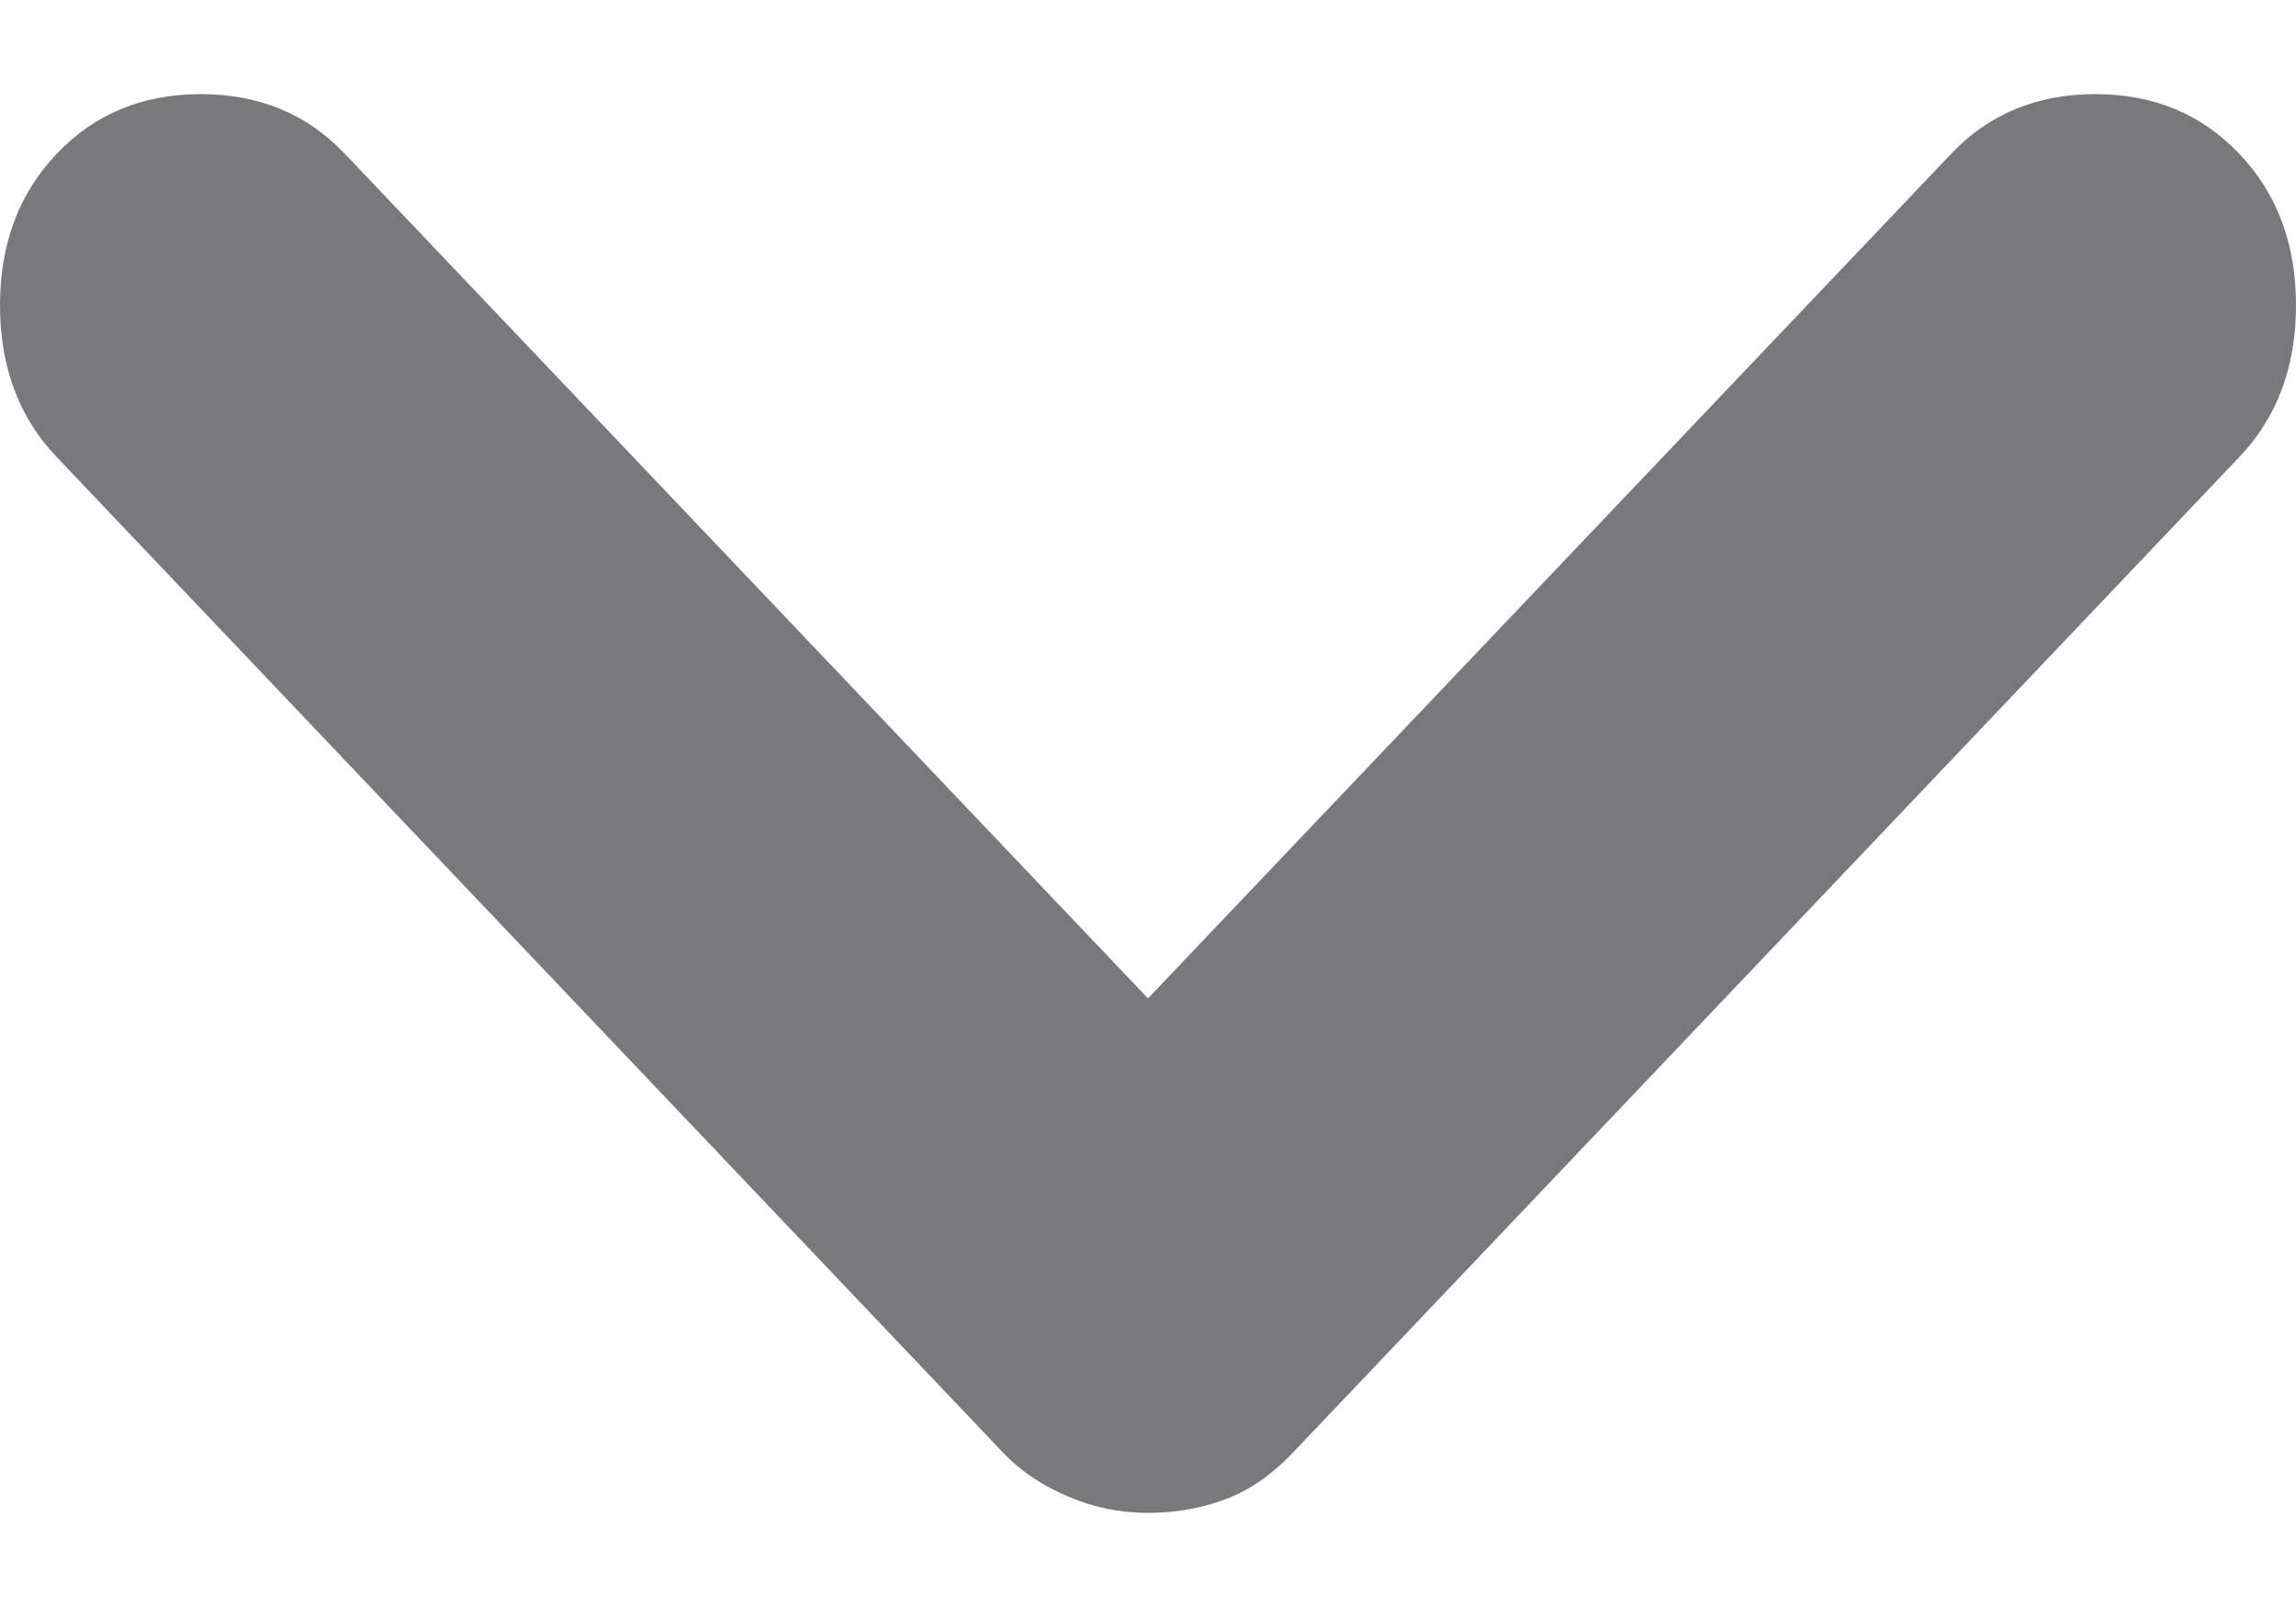 <svg width="10" height="7" viewBox="0 0 10 7" fill="none" xmlns="http://www.w3.org/2000/svg">
<path d="M5 6.59C4.88 6.59 4.765 6.567 4.653 6.519C4.541 6.472 4.447 6.409 4.372 6.331L0.247 1.991C0.082 1.818 0 1.597 0 1.33C0 1.063 0.082 0.843 0.247 0.67C0.411 0.497 0.62 0.41 0.874 0.41C1.129 0.41 1.338 0.497 1.502 0.67L5 4.349L8.498 0.67C8.662 0.497 8.871 0.41 9.126 0.41C9.38 0.41 9.589 0.497 9.753 0.67C9.918 0.843 10 1.063 10 1.33C10 1.597 9.918 1.818 9.753 1.991L5.628 6.331C5.538 6.425 5.441 6.492 5.336 6.531C5.232 6.57 5.12 6.59 5 6.59V6.59Z" fill="#79797D"/>
</svg>
